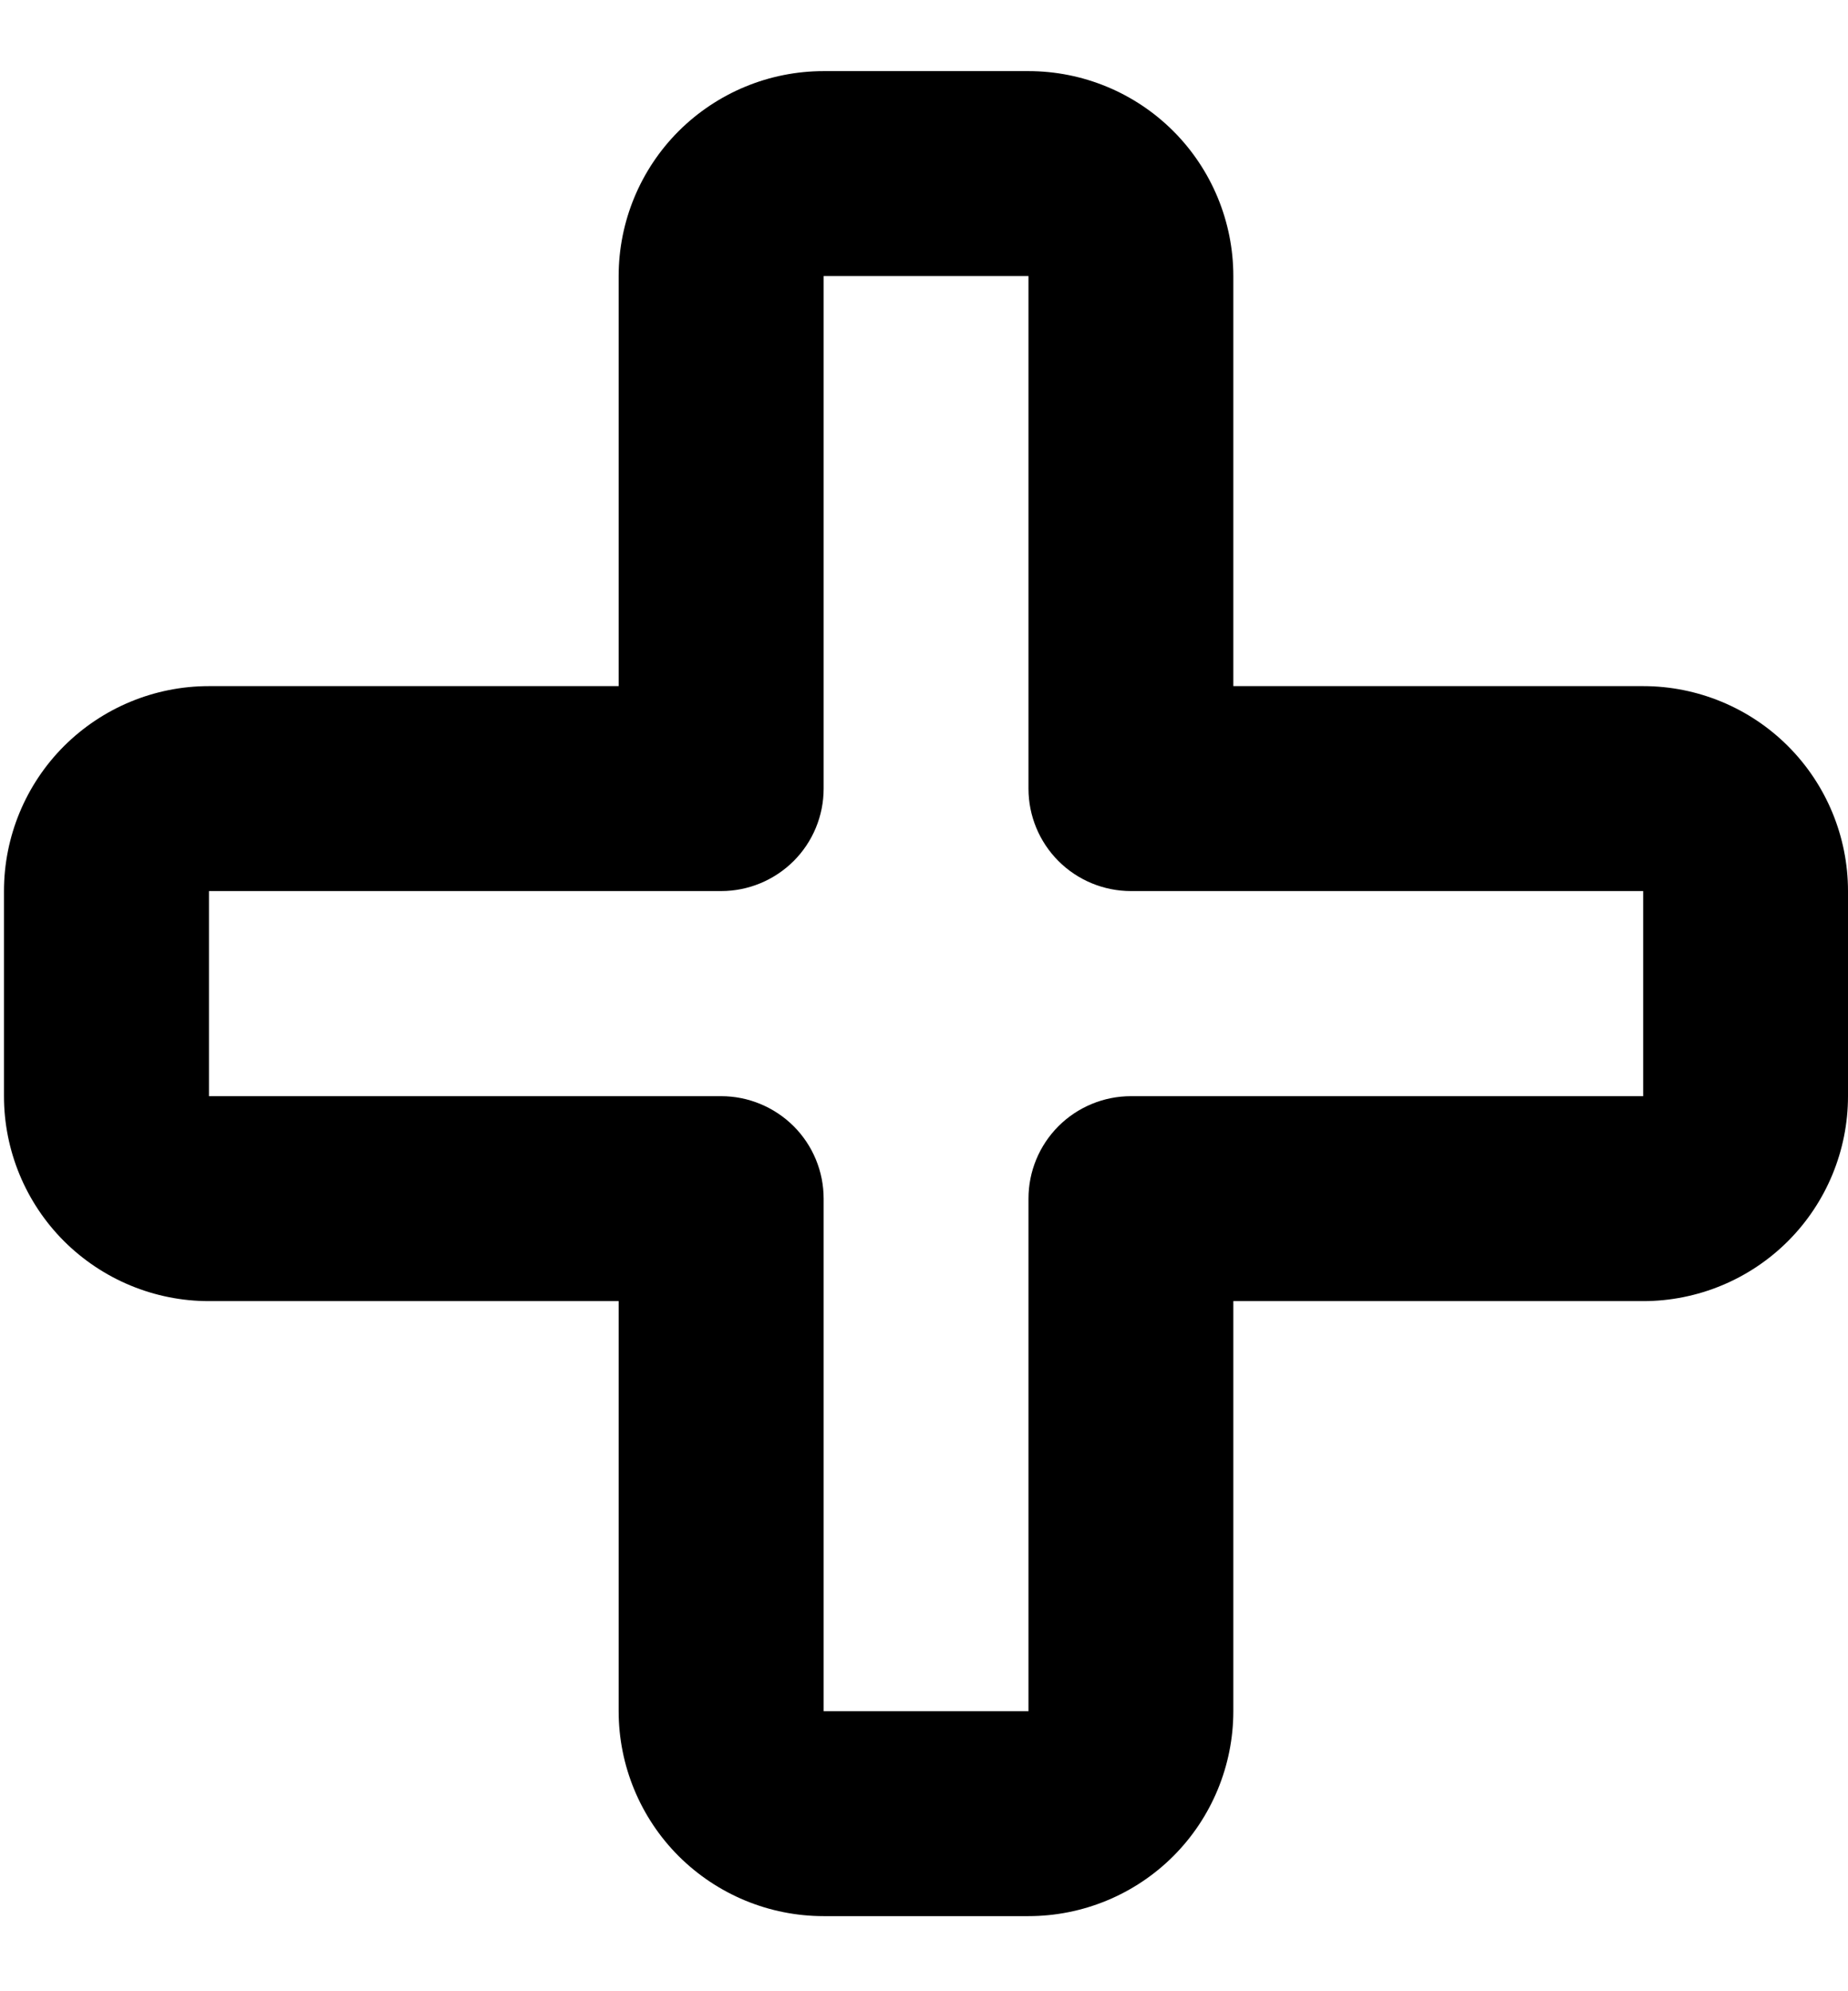 <svg width="13" height="14" viewBox="0 0 13 14" fill="none" xmlns="http://www.w3.org/2000/svg">
<path fill-rule="evenodd" clip-rule="evenodd" d="M4.352 1.941C4.352 1.559 4.504 1.192 4.774 0.922C5.045 0.652 5.411 0.5 5.794 0.5H7.235C7.617 0.5 7.984 0.652 8.254 0.922C8.524 1.192 8.676 1.559 8.676 1.941V4.824H11.559C11.941 4.824 12.308 4.976 12.578 5.246C12.848 5.516 13 5.883 13 6.265V7.707C13 8.089 12.848 8.456 12.578 8.726C12.308 8.996 11.941 9.148 11.559 9.148H8.676V12.031C8.676 12.413 8.524 12.78 8.254 13.05C7.984 13.32 7.617 13.472 7.235 13.472H5.794C5.411 13.472 5.045 13.32 4.774 13.05C4.504 12.78 4.352 12.413 4.352 12.031V9.148H1.47C1.087 9.148 0.721 8.996 0.45 8.726C0.18 8.456 0.028 8.089 0.028 7.707V6.265C0.028 5.883 0.18 5.516 0.45 5.246C0.721 4.976 1.087 4.824 1.47 4.824H4.352V1.941ZM7.235 1.941H5.794V5.545C5.794 5.736 5.718 5.919 5.583 6.054C5.447 6.189 5.264 6.265 5.073 6.265H1.47V7.707H5.073C5.264 7.707 5.447 7.783 5.583 7.918C5.718 8.053 5.794 8.236 5.794 8.427V12.031H7.235V8.427C7.235 8.236 7.311 8.053 7.446 7.918C7.581 7.783 7.765 7.707 7.956 7.707H11.559V6.265H7.956C7.765 6.265 7.581 6.189 7.446 6.054C7.311 5.919 7.235 5.736 7.235 5.545V1.941Z" fill="black"/>
</svg>
